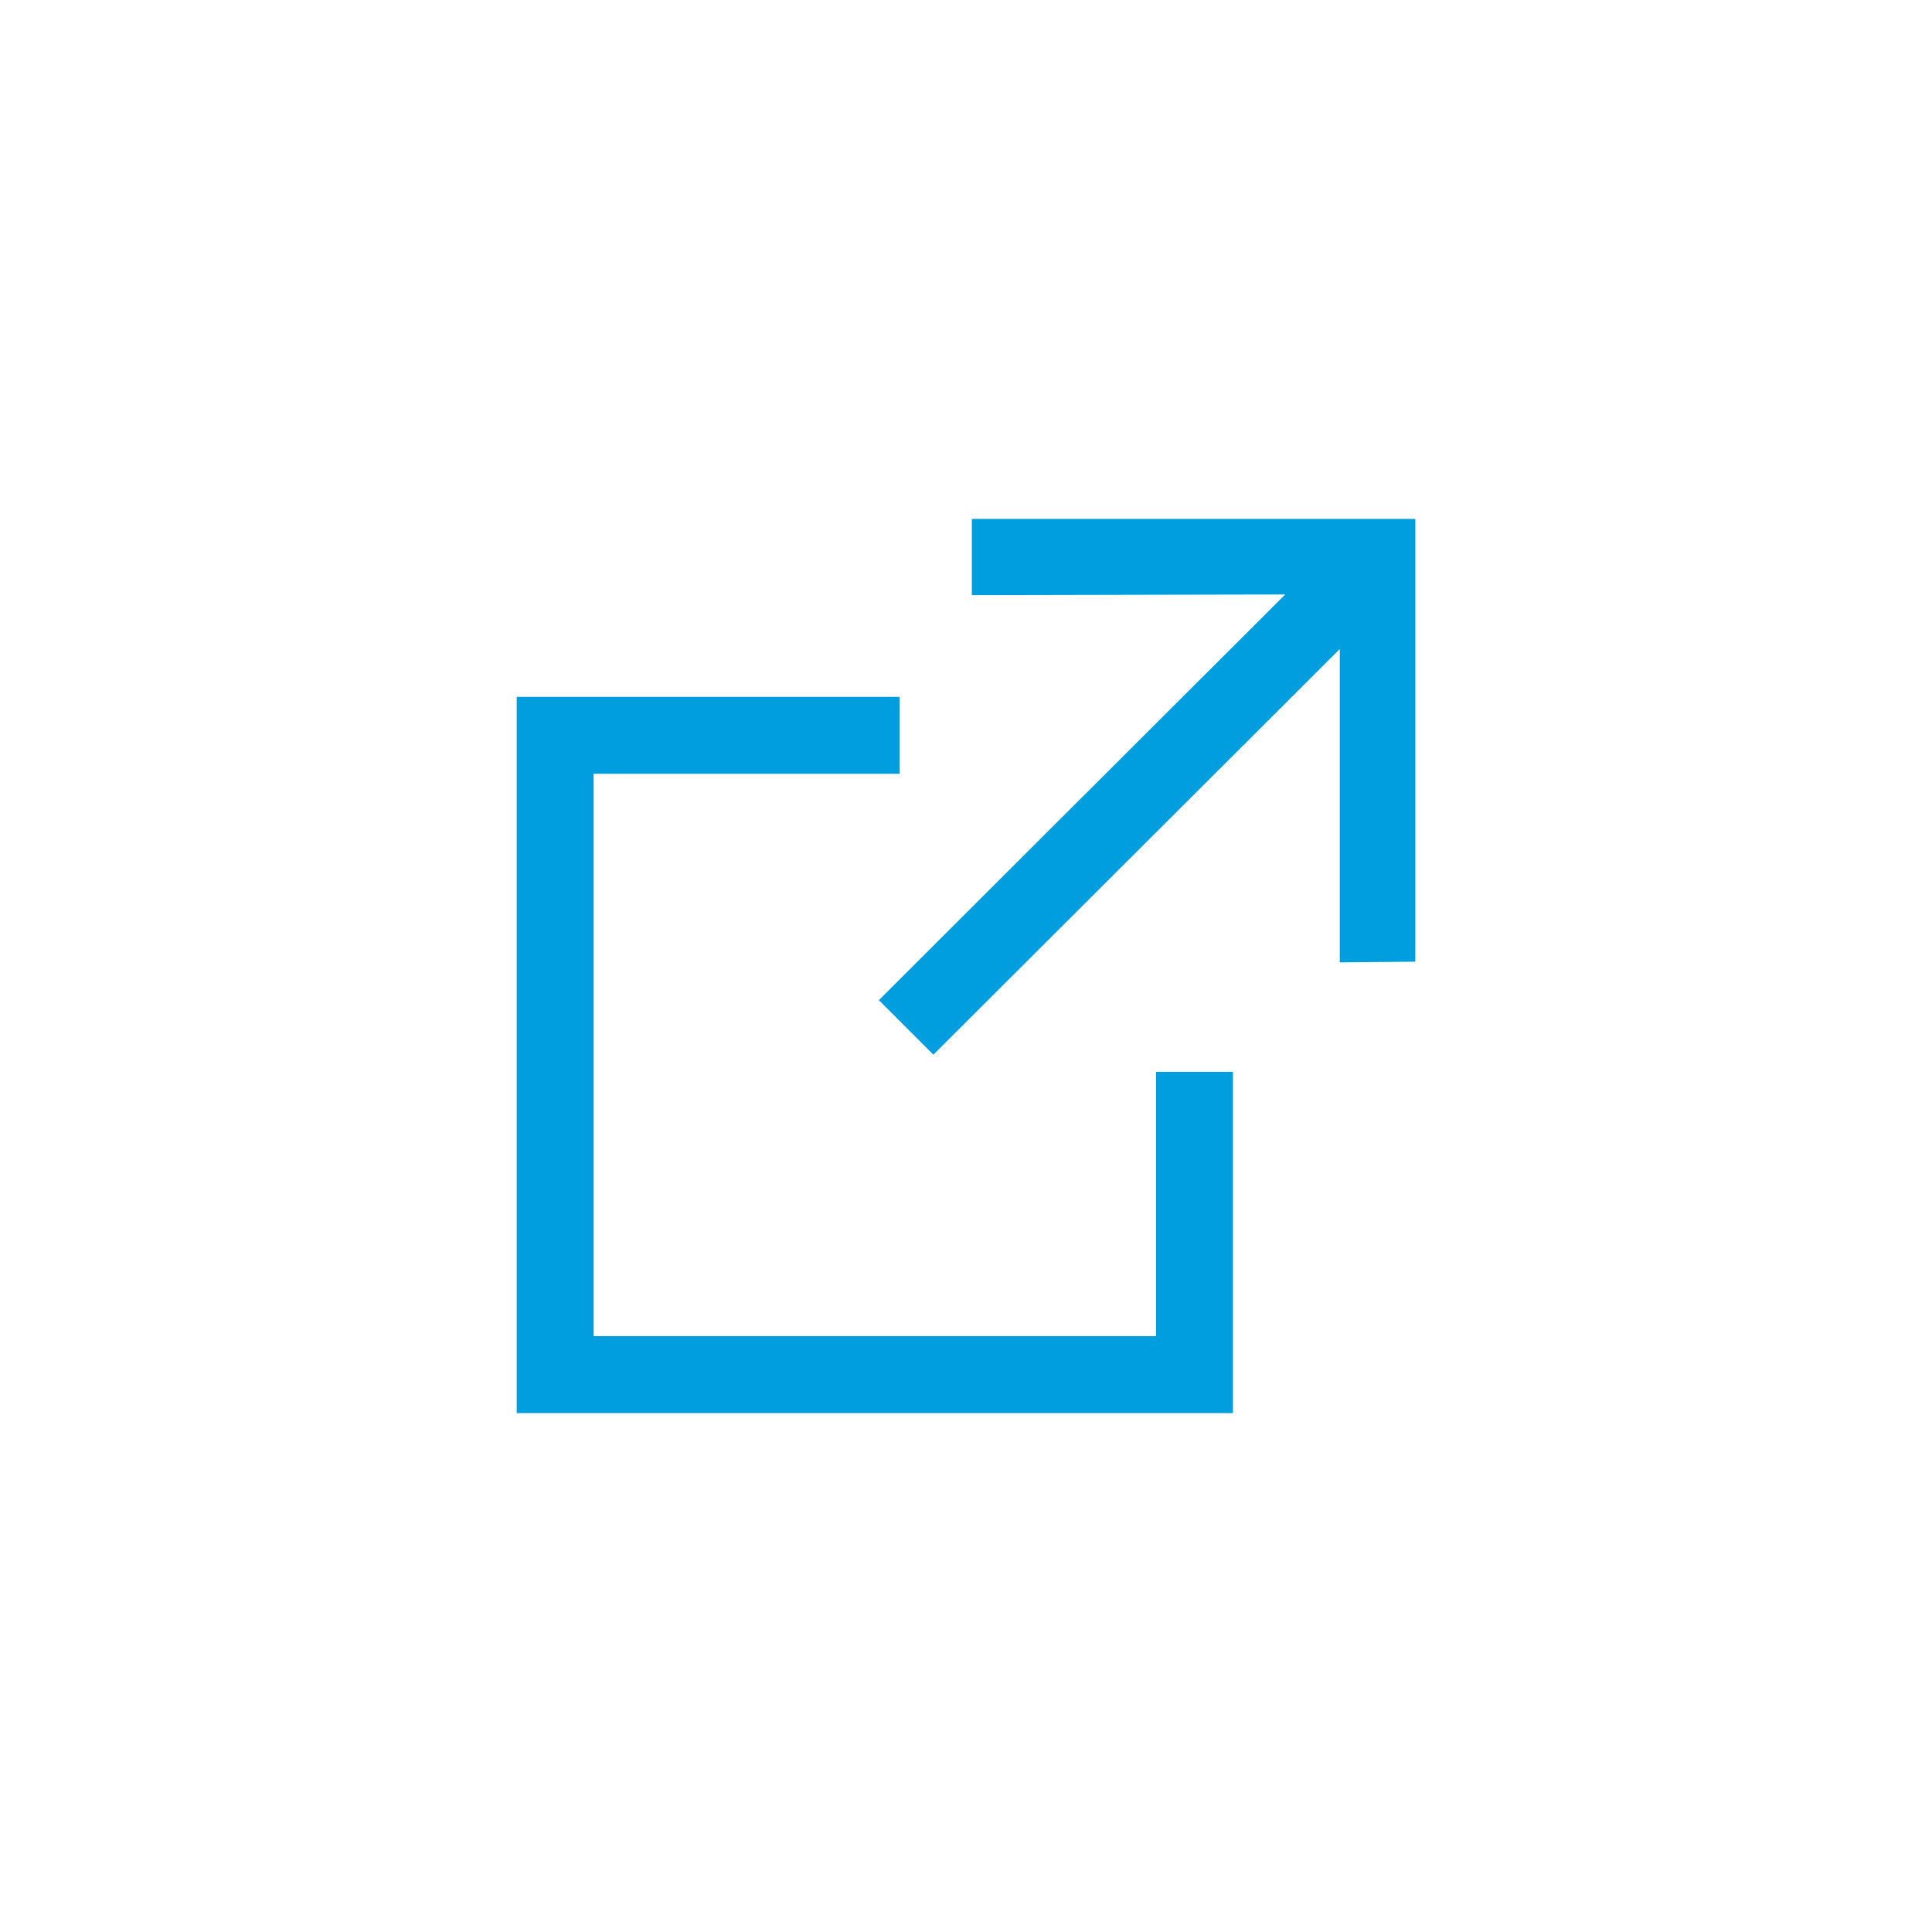 <svg width="43" height="43" viewBox="0 0 43 43" fill="none" xmlns="http://www.w3.org/2000/svg">
<path d="M21.63 11.549L31.5 11.549L31.5 21.404L29.819 21.419V14.445L20.774 23.474L19.56 22.26L28.605 13.231L21.63 13.246V11.549Z" fill="#009ede"/>
<path d="M11.5 31.451H27.441L27.441 23.856H25.729L25.729 29.738H13.212L13.212 17.222L20.024 17.222V15.51H11.5V31.451Z" fill="#009ede"/>
</svg>
